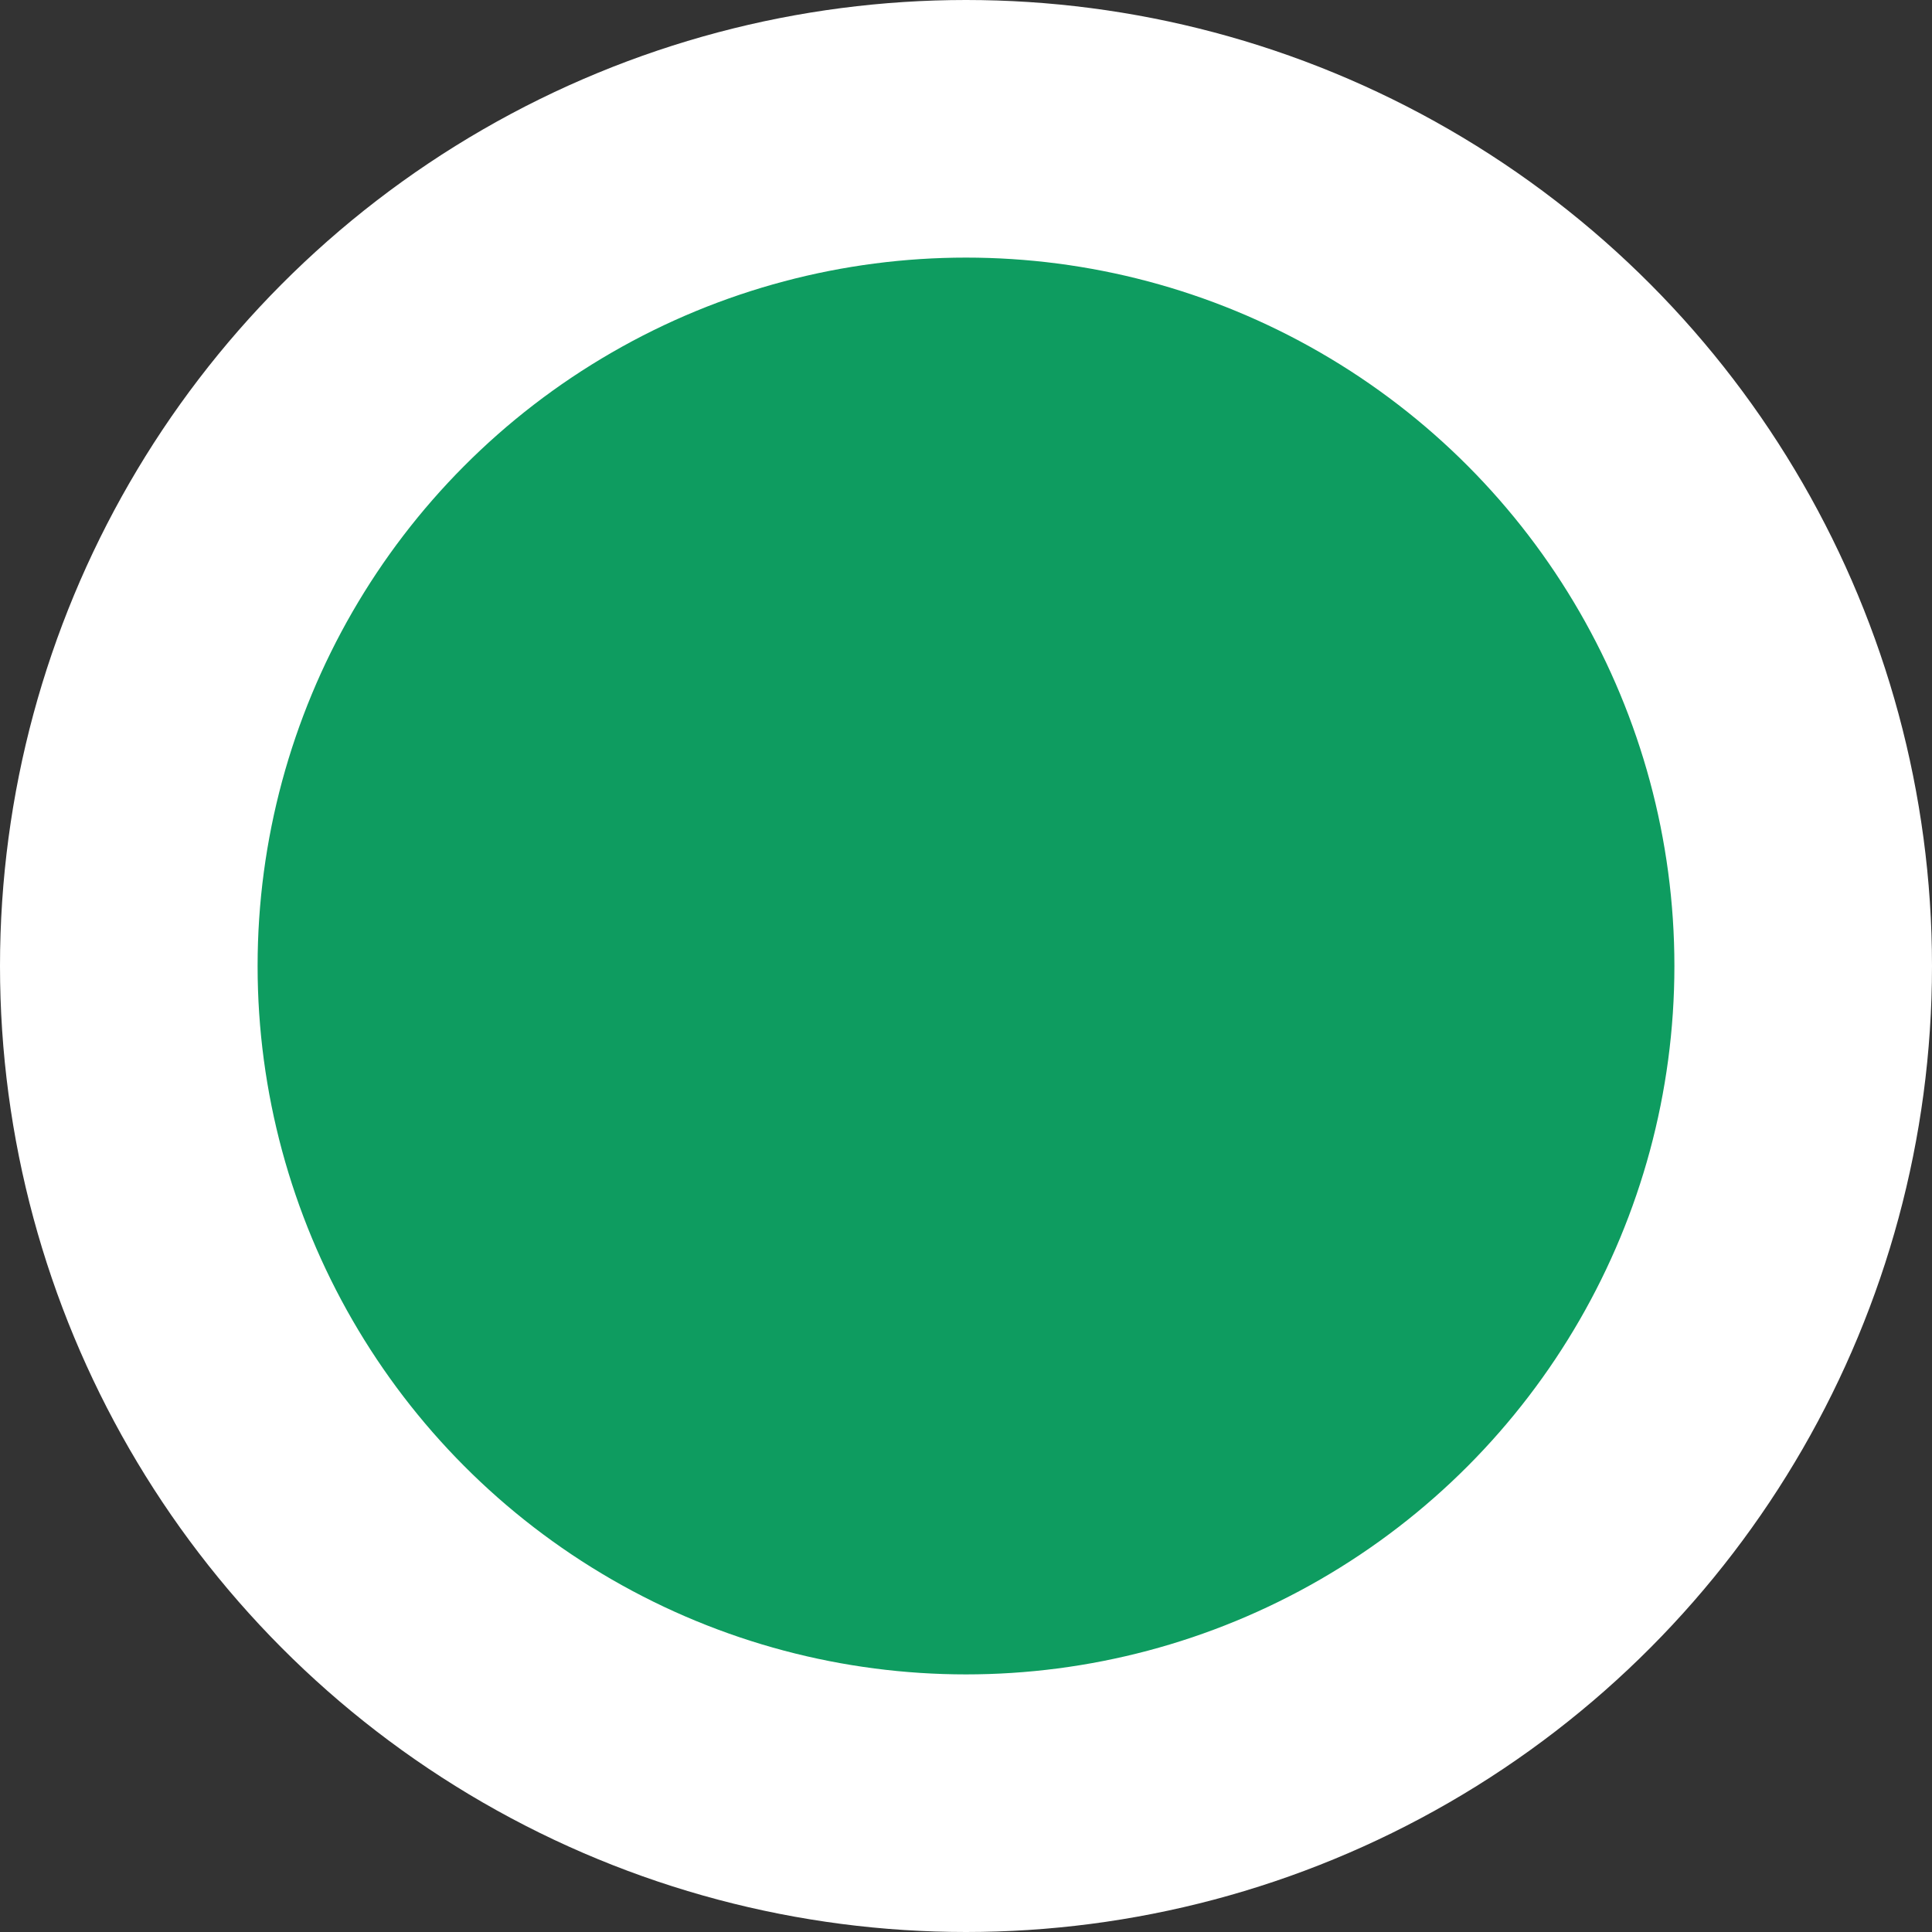 <svg xmlns="http://www.w3.org/2000/svg" width="15" height="15" viewBox="0 0 15 15" fill="none"><rect x="0" y="0" width="15" height="15" fill="#333333" stroke="none"/><circle id="Ellipse 5408" cx="7.5" cy="7.5" r="6.5" fill="#0E9C60" stroke="white" stroke-width="2"></circle></svg>